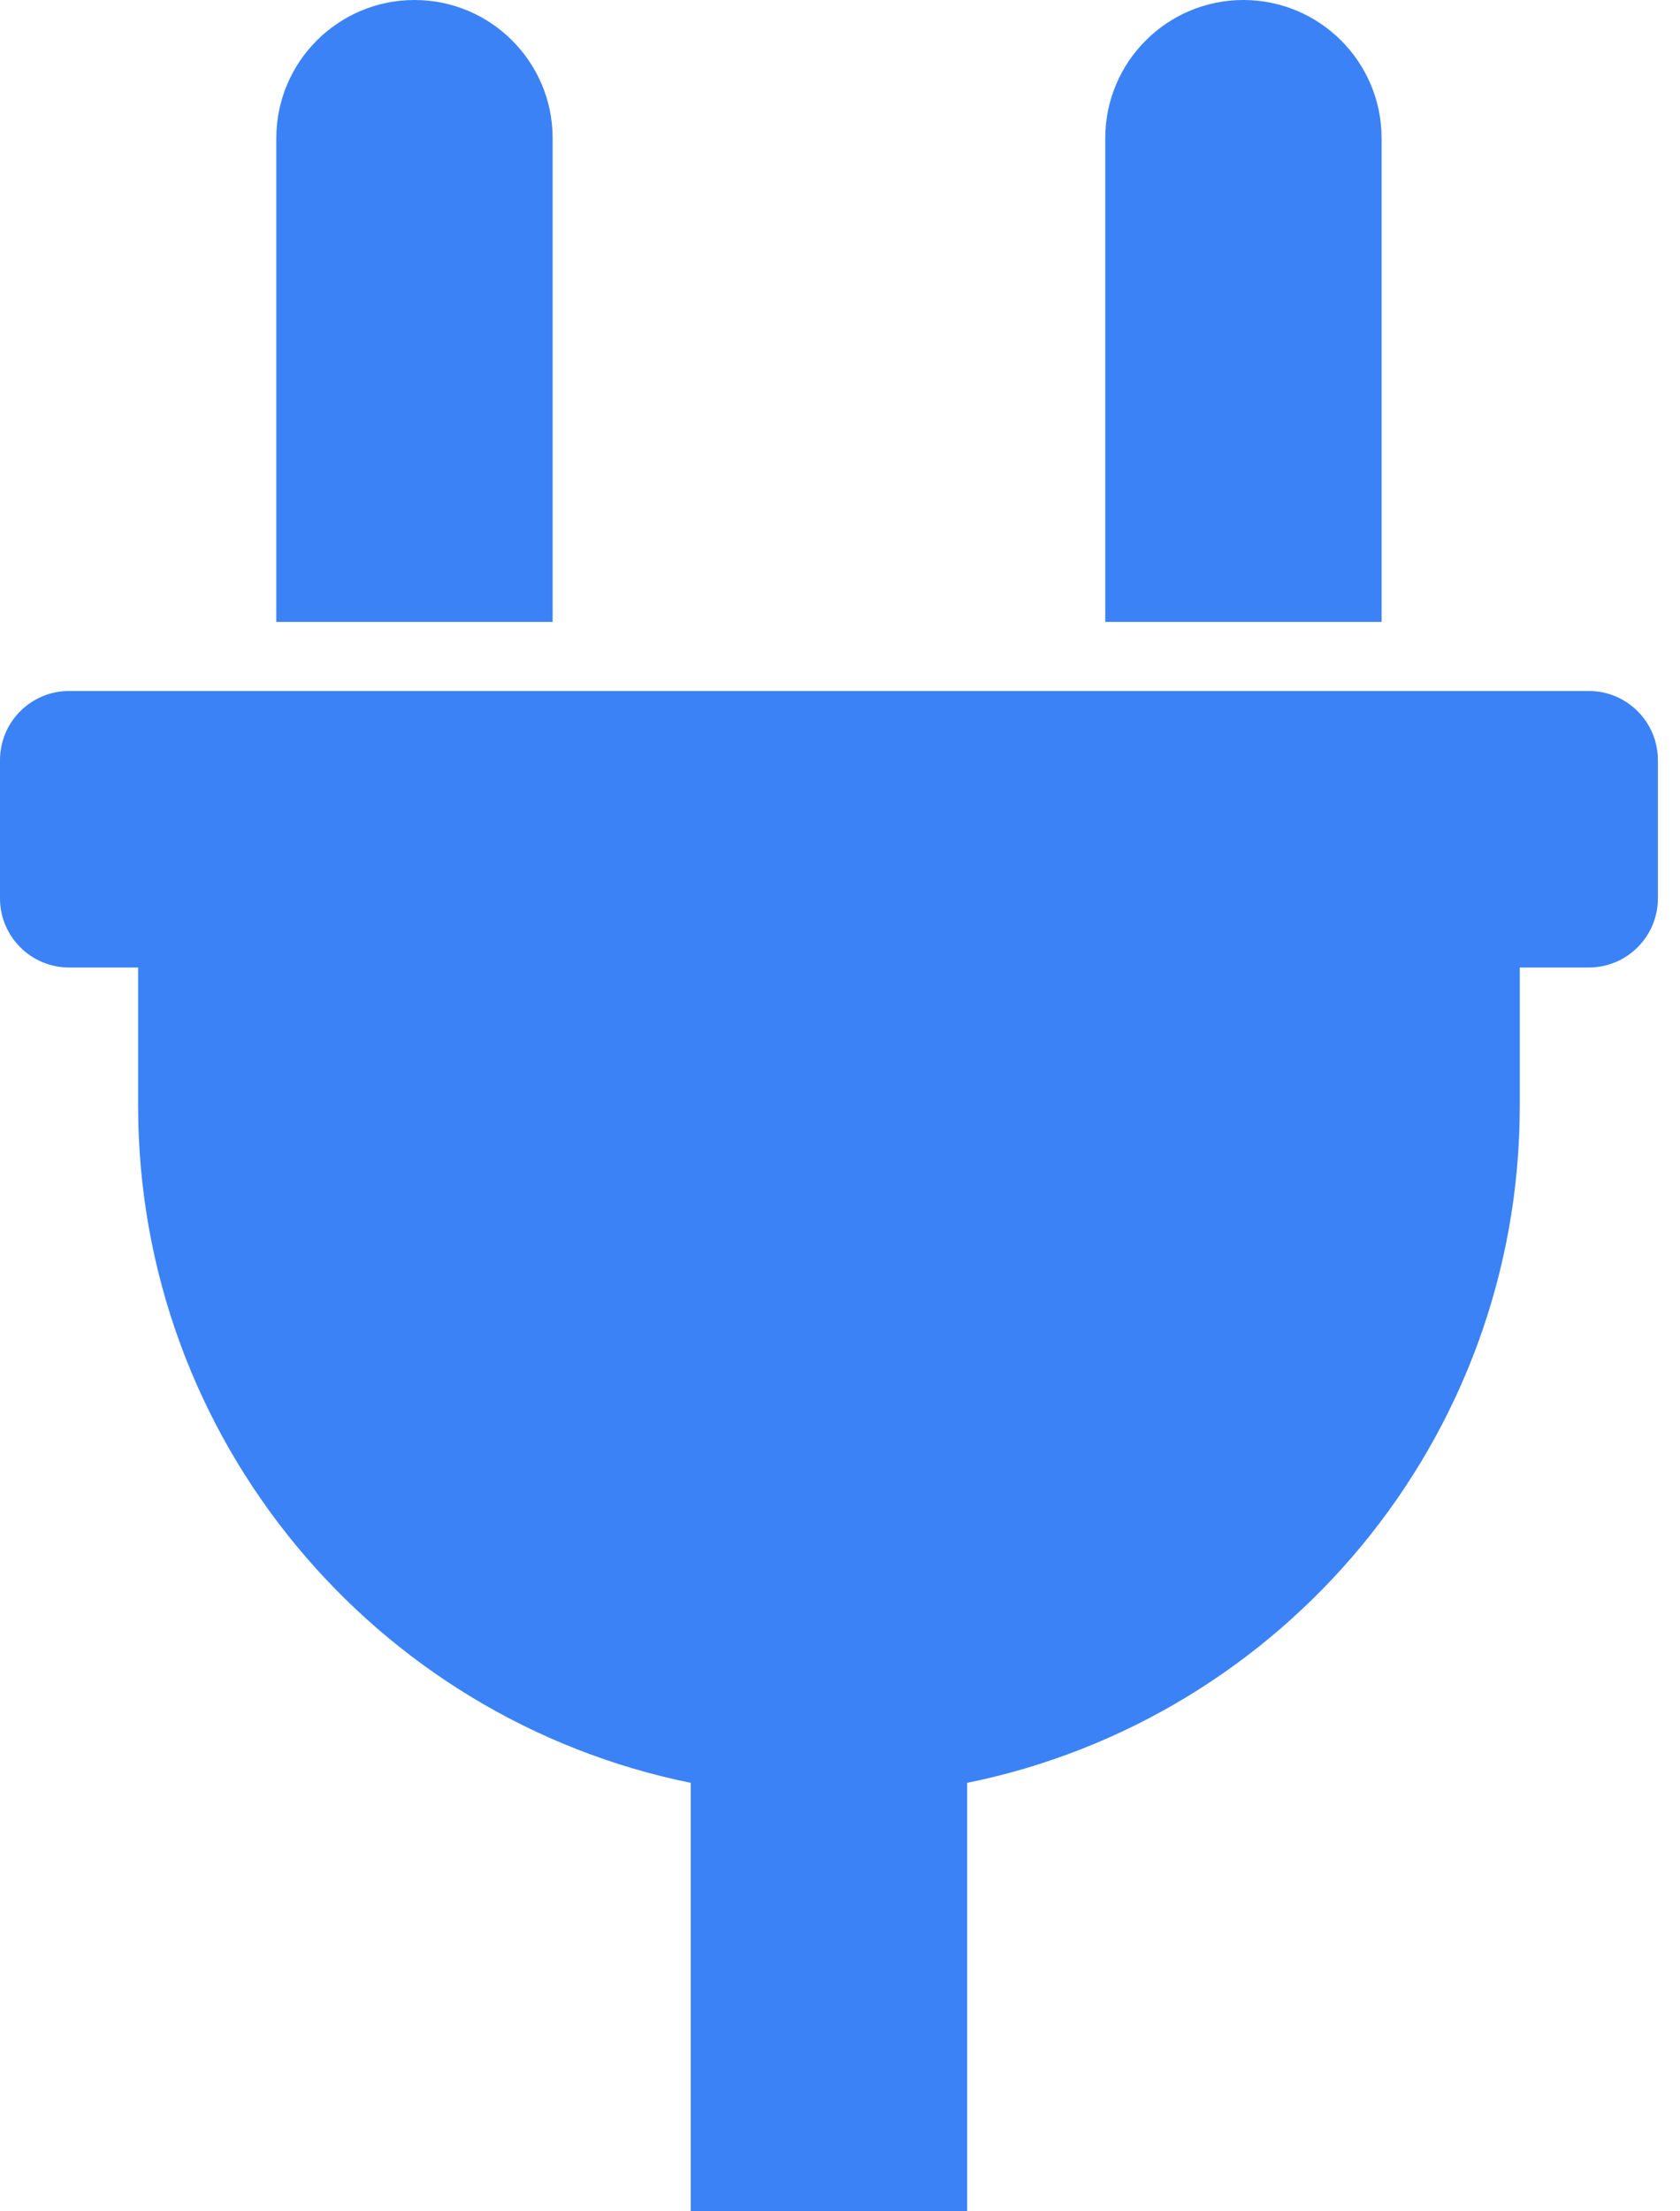 <svg width="19" height="25" viewBox="0 0 19 25" fill="none" xmlns="http://www.w3.org/2000/svg">
<path d="M12.5 7.031V1.562C12.5 0.7 13.2 0 14.062 0C14.925 0 15.625 0.7 15.625 1.562V7.031H12.5ZM17.969 7.812H0.781C0.35 7.812 0 8.162 0 8.594V10.156C0 10.588 0.35 10.938 0.781 10.938H1.562V12.5C1.562 16.28 4.247 19.432 7.812 20.156V25H10.938V20.156C14.504 19.432 17.188 16.28 17.188 12.5V10.938H17.969C18.4 10.938 18.75 10.588 18.75 10.156V8.594C18.75 8.162 18.4 7.812 17.969 7.812ZM6.25 7.031V1.562C6.25 0.7 5.55 0 4.688 0C3.825 0 3.125 0.7 3.125 1.562V7.031H6.25Z" fill="#3B82F6"/>
</svg>
